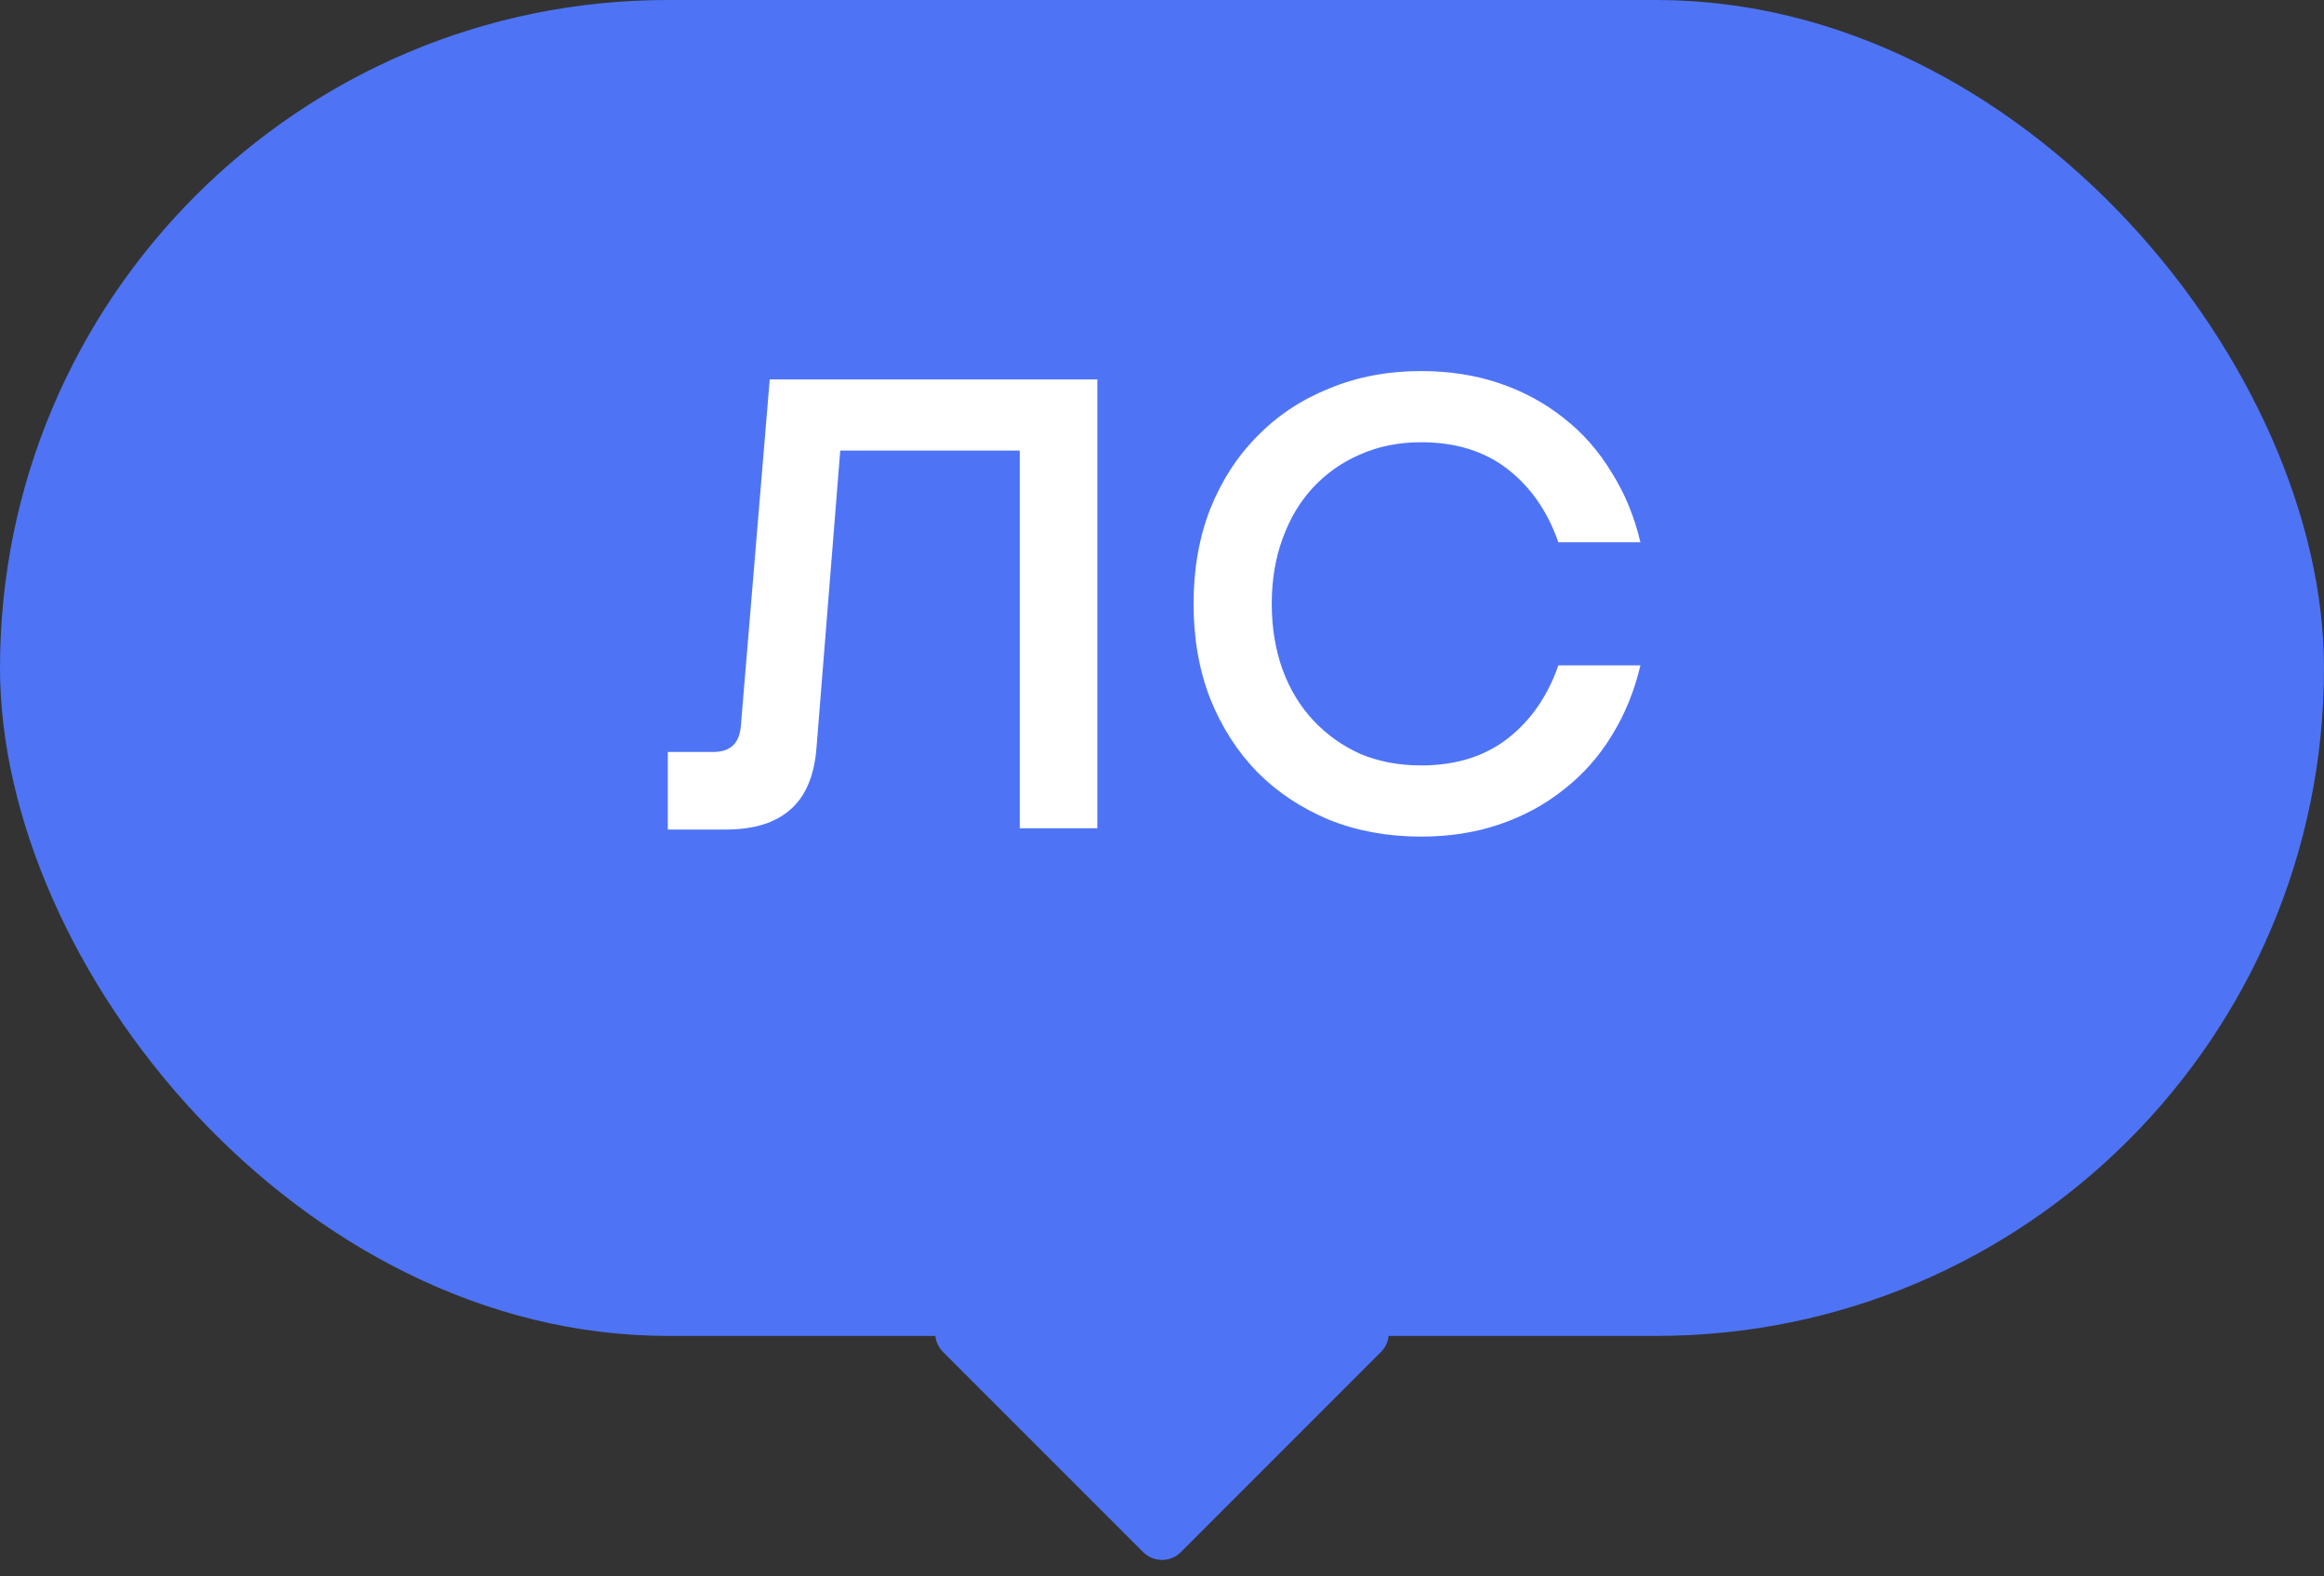 <?xml version="1.0" encoding="UTF-8"?> <svg xmlns="http://www.w3.org/2000/svg" width="87" height="59" viewBox="0 0 87 59" fill="none"><rect x="0" y="0" width="87" height="59" fill="#333333" stroke="none"/> <rect width="87" height="50" rx="25" fill="#4E74F5"></rect> <path d="M41.079 31H38.175V16.864H31.455L30.567 27.976C30.487 29.032 30.159 29.808 29.583 30.304C29.023 30.8 28.215 31.048 27.159 31.048H24.999V28.144H26.703C27.343 28.144 27.687 27.816 27.735 27.16L28.815 14.2H41.079V31ZM53.201 31.312C51.953 31.312 50.809 31.104 49.769 30.688C48.729 30.256 47.833 29.664 47.081 28.912C46.329 28.144 45.737 27.224 45.305 26.152C44.889 25.08 44.681 23.896 44.681 22.6C44.681 21.304 44.889 20.12 45.305 19.048C45.737 17.976 46.329 17.064 47.081 16.312C47.833 15.544 48.729 14.952 49.769 14.536C50.809 14.104 51.953 13.888 53.201 13.888C54.257 13.888 55.233 14.04 56.129 14.344C57.025 14.648 57.825 15.08 58.529 15.64C59.249 16.2 59.849 16.88 60.329 17.68C60.825 18.464 61.185 19.336 61.409 20.296H58.337C57.937 19.144 57.305 18.232 56.441 17.56C55.577 16.888 54.497 16.552 53.201 16.552C52.369 16.552 51.609 16.704 50.921 17.008C50.249 17.296 49.665 17.704 49.169 18.232C48.673 18.76 48.289 19.4 48.017 20.152C47.745 20.888 47.609 21.704 47.609 22.6C47.609 23.496 47.745 24.32 48.017 25.072C48.289 25.808 48.673 26.44 49.169 26.968C49.665 27.496 50.249 27.912 50.921 28.216C51.609 28.504 52.369 28.648 53.201 28.648C54.497 28.648 55.577 28.312 56.441 27.64C57.305 26.968 57.937 26.056 58.337 24.904H61.409C61.185 25.864 60.825 26.744 60.329 27.544C59.849 28.328 59.249 29 58.529 29.56C57.825 30.12 57.025 30.552 56.129 30.856C55.233 31.16 54.257 31.312 53.201 31.312Z" fill="white"></path> <path d="M50.985 48.9C51.876 48.9 52.322 49.977 51.692 50.607L44.207 58.092C43.817 58.482 43.183 58.482 42.793 58.092L35.308 50.607C34.678 49.977 35.124 48.9 36.015 48.9H50.985Z" fill="#4E74F5"></path> </svg> 